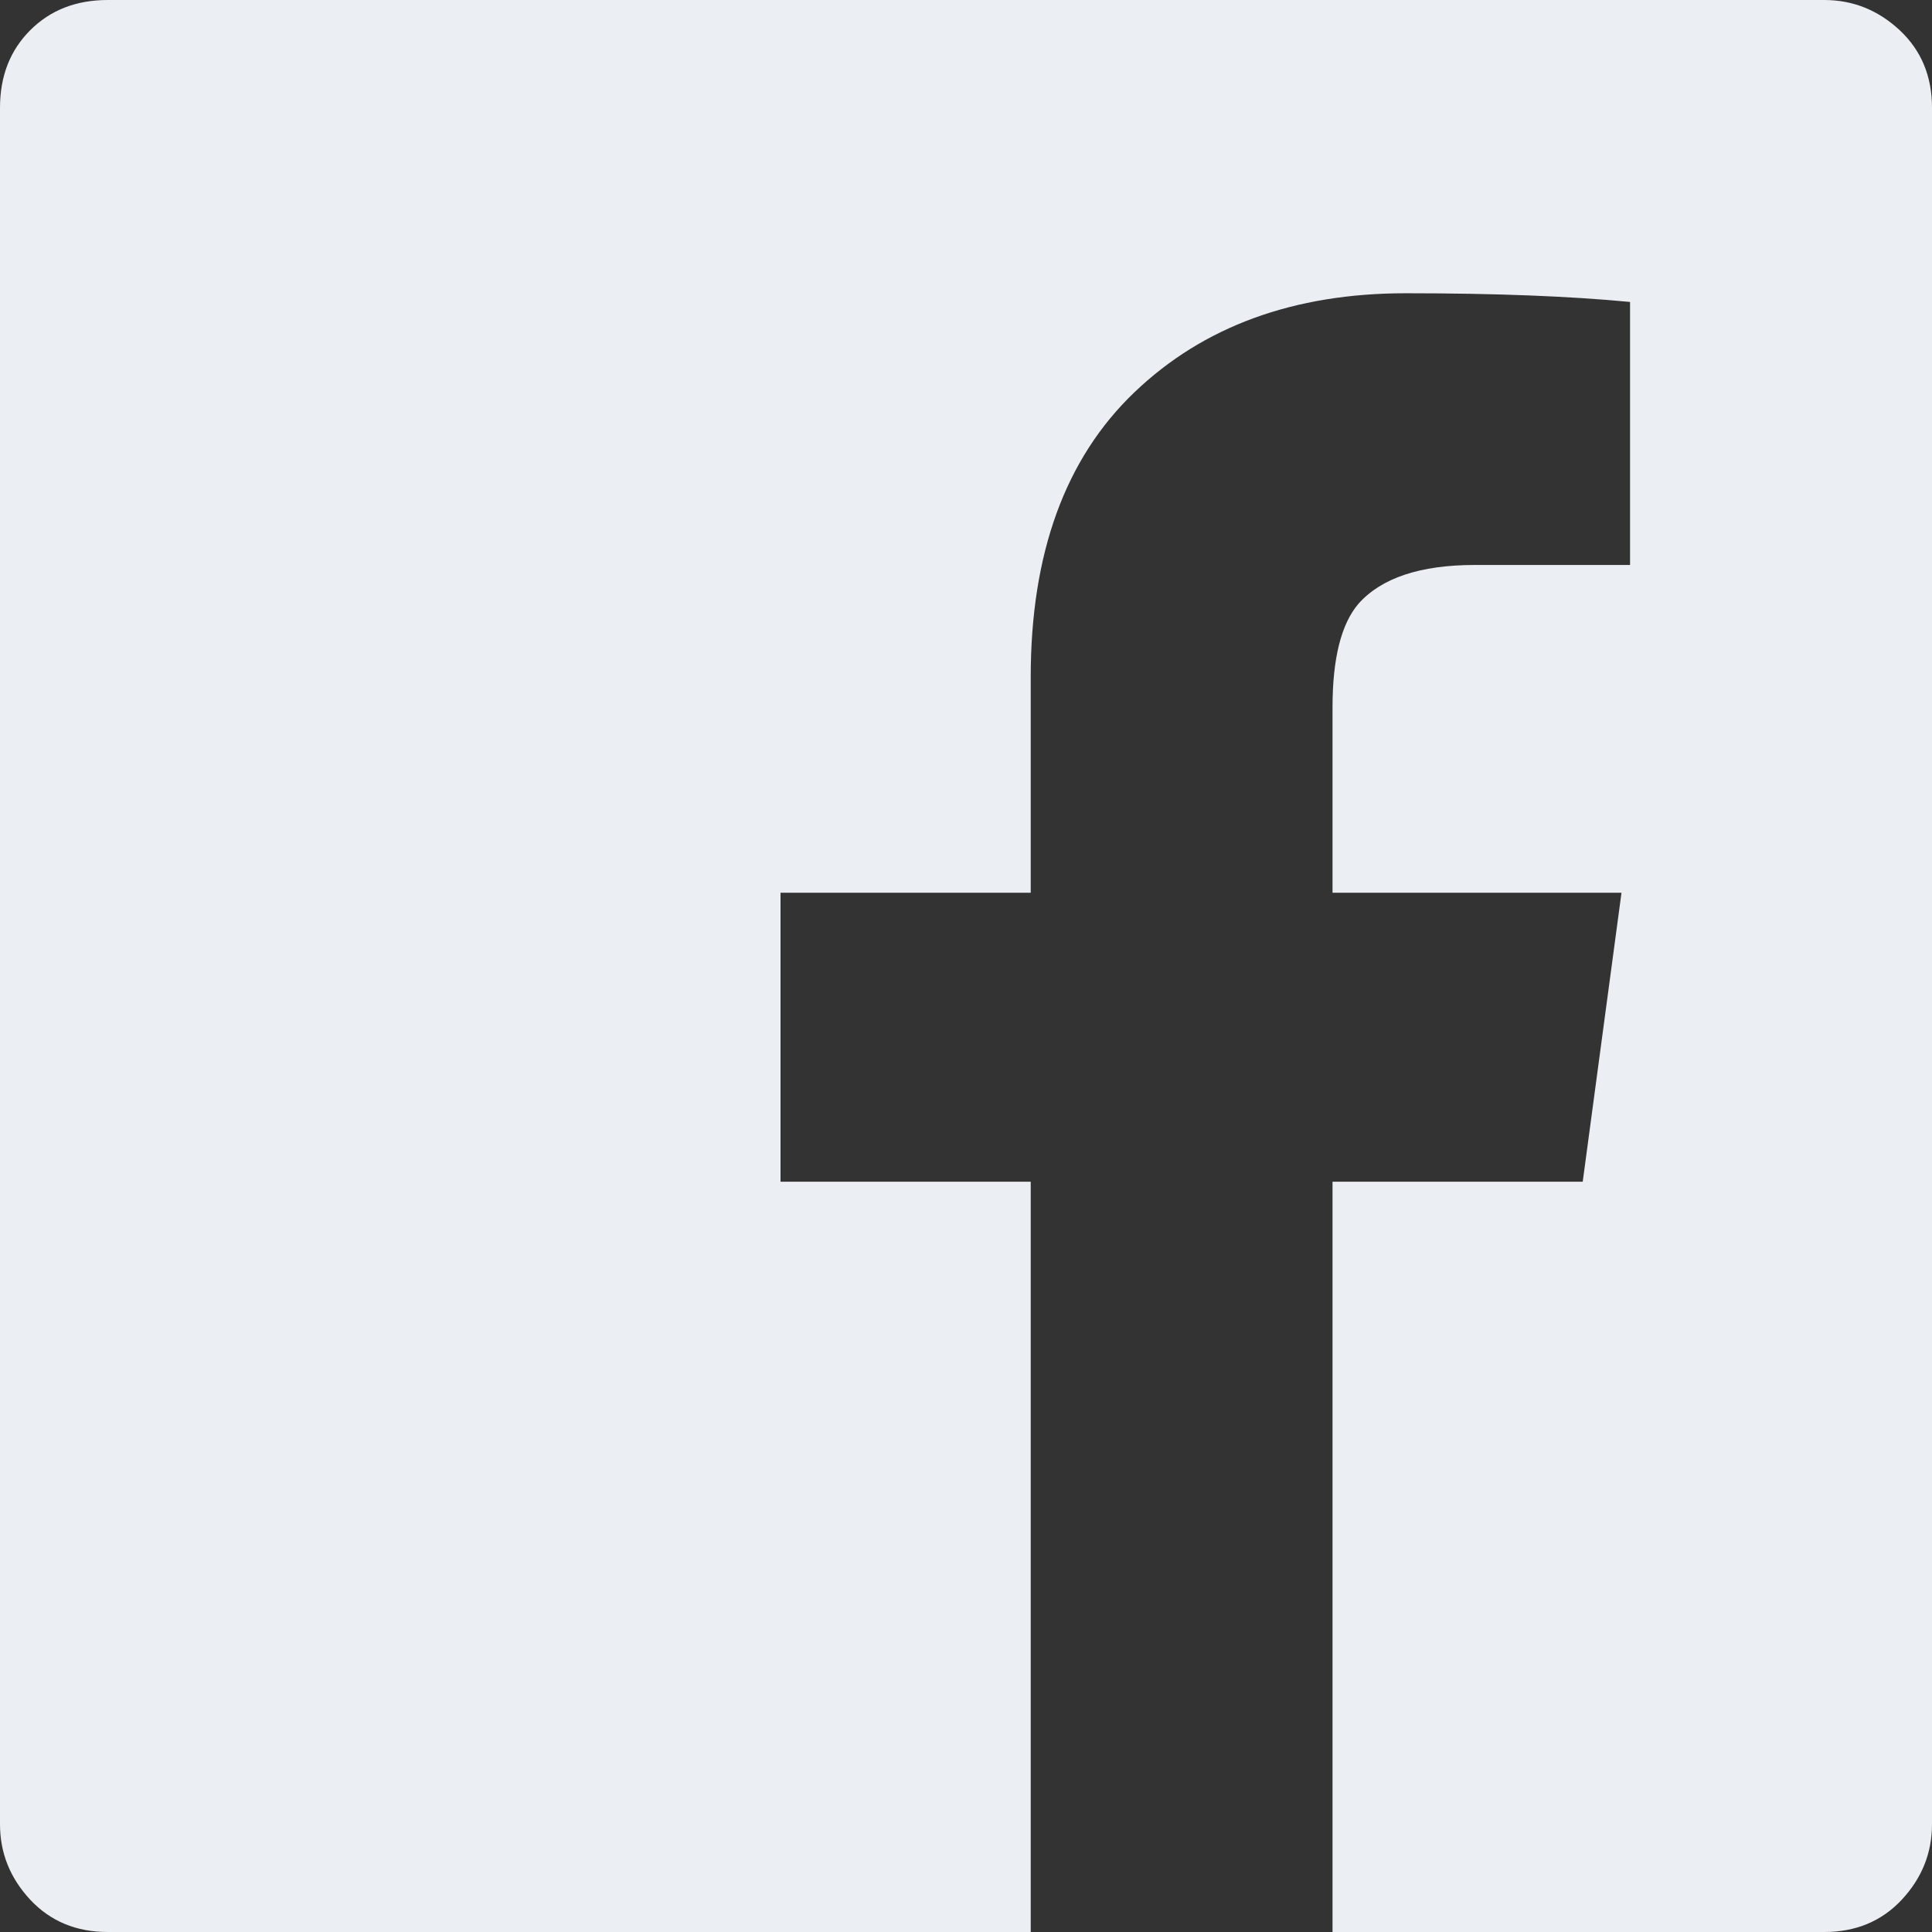<?xml version="1.0" encoding="UTF-8"?>
<svg width="14px" height="14px" viewBox="0 0 14 14" version="1.1" xmlns="http://www.w3.org/2000/svg" xmlns:xlink="http://www.w3.org/1999/xlink">
    <rect x="0" y="0" width="14" height="14" fill="#333333" stroke="none"/>
    <title>facebook</title>
    <g id="Symbols" stroke="none" stroke-width="1" fill="none" fill-rule="evenodd">
        <g id="Blocks-/-Footer" transform="translate(-603, -253)" fill="#EBEEF2" fill-rule="nonzero">
            <path d="M610.469,267 L610.469,261.563 L608.656,261.563 L608.656,259.469 L610.469,259.469 L610.469,257.906 C610.469,257.01 610.719,256.323 611.219,255.844 C611.719,255.365 612.375,255.125 613.187,255.125 C613.833,255.125 614.375,255.146 614.812,255.188 L614.812,257.094 L613.687,257.094 C613.292,257.094 613.01,257.188 612.844,257.375 C612.719,257.521 612.656,257.771 612.656,258.125 L612.656,259.469 L614.75,259.469 L614.469,261.563 L612.656,261.563 L612.656,267 L616.219,267 C616.448,267 616.635,266.922 616.781,266.766 C616.927,266.609 617,266.427 617,266.219 L617,253.781 C617,253.552 616.922,253.365 616.766,253.219 C616.609,253.073 616.427,253 616.219,253 L603.781,253 C603.552,253 603.365,253.073 603.219,253.219 C603.073,253.365 603,253.552 603,253.781 L603,266.219 C603,266.427 603.073,266.609 603.219,266.766 C603.365,266.922 603.552,267 603.781,267 L610.469,267 Z" id="facebook"></path>
        </g>
    </g>
</svg>